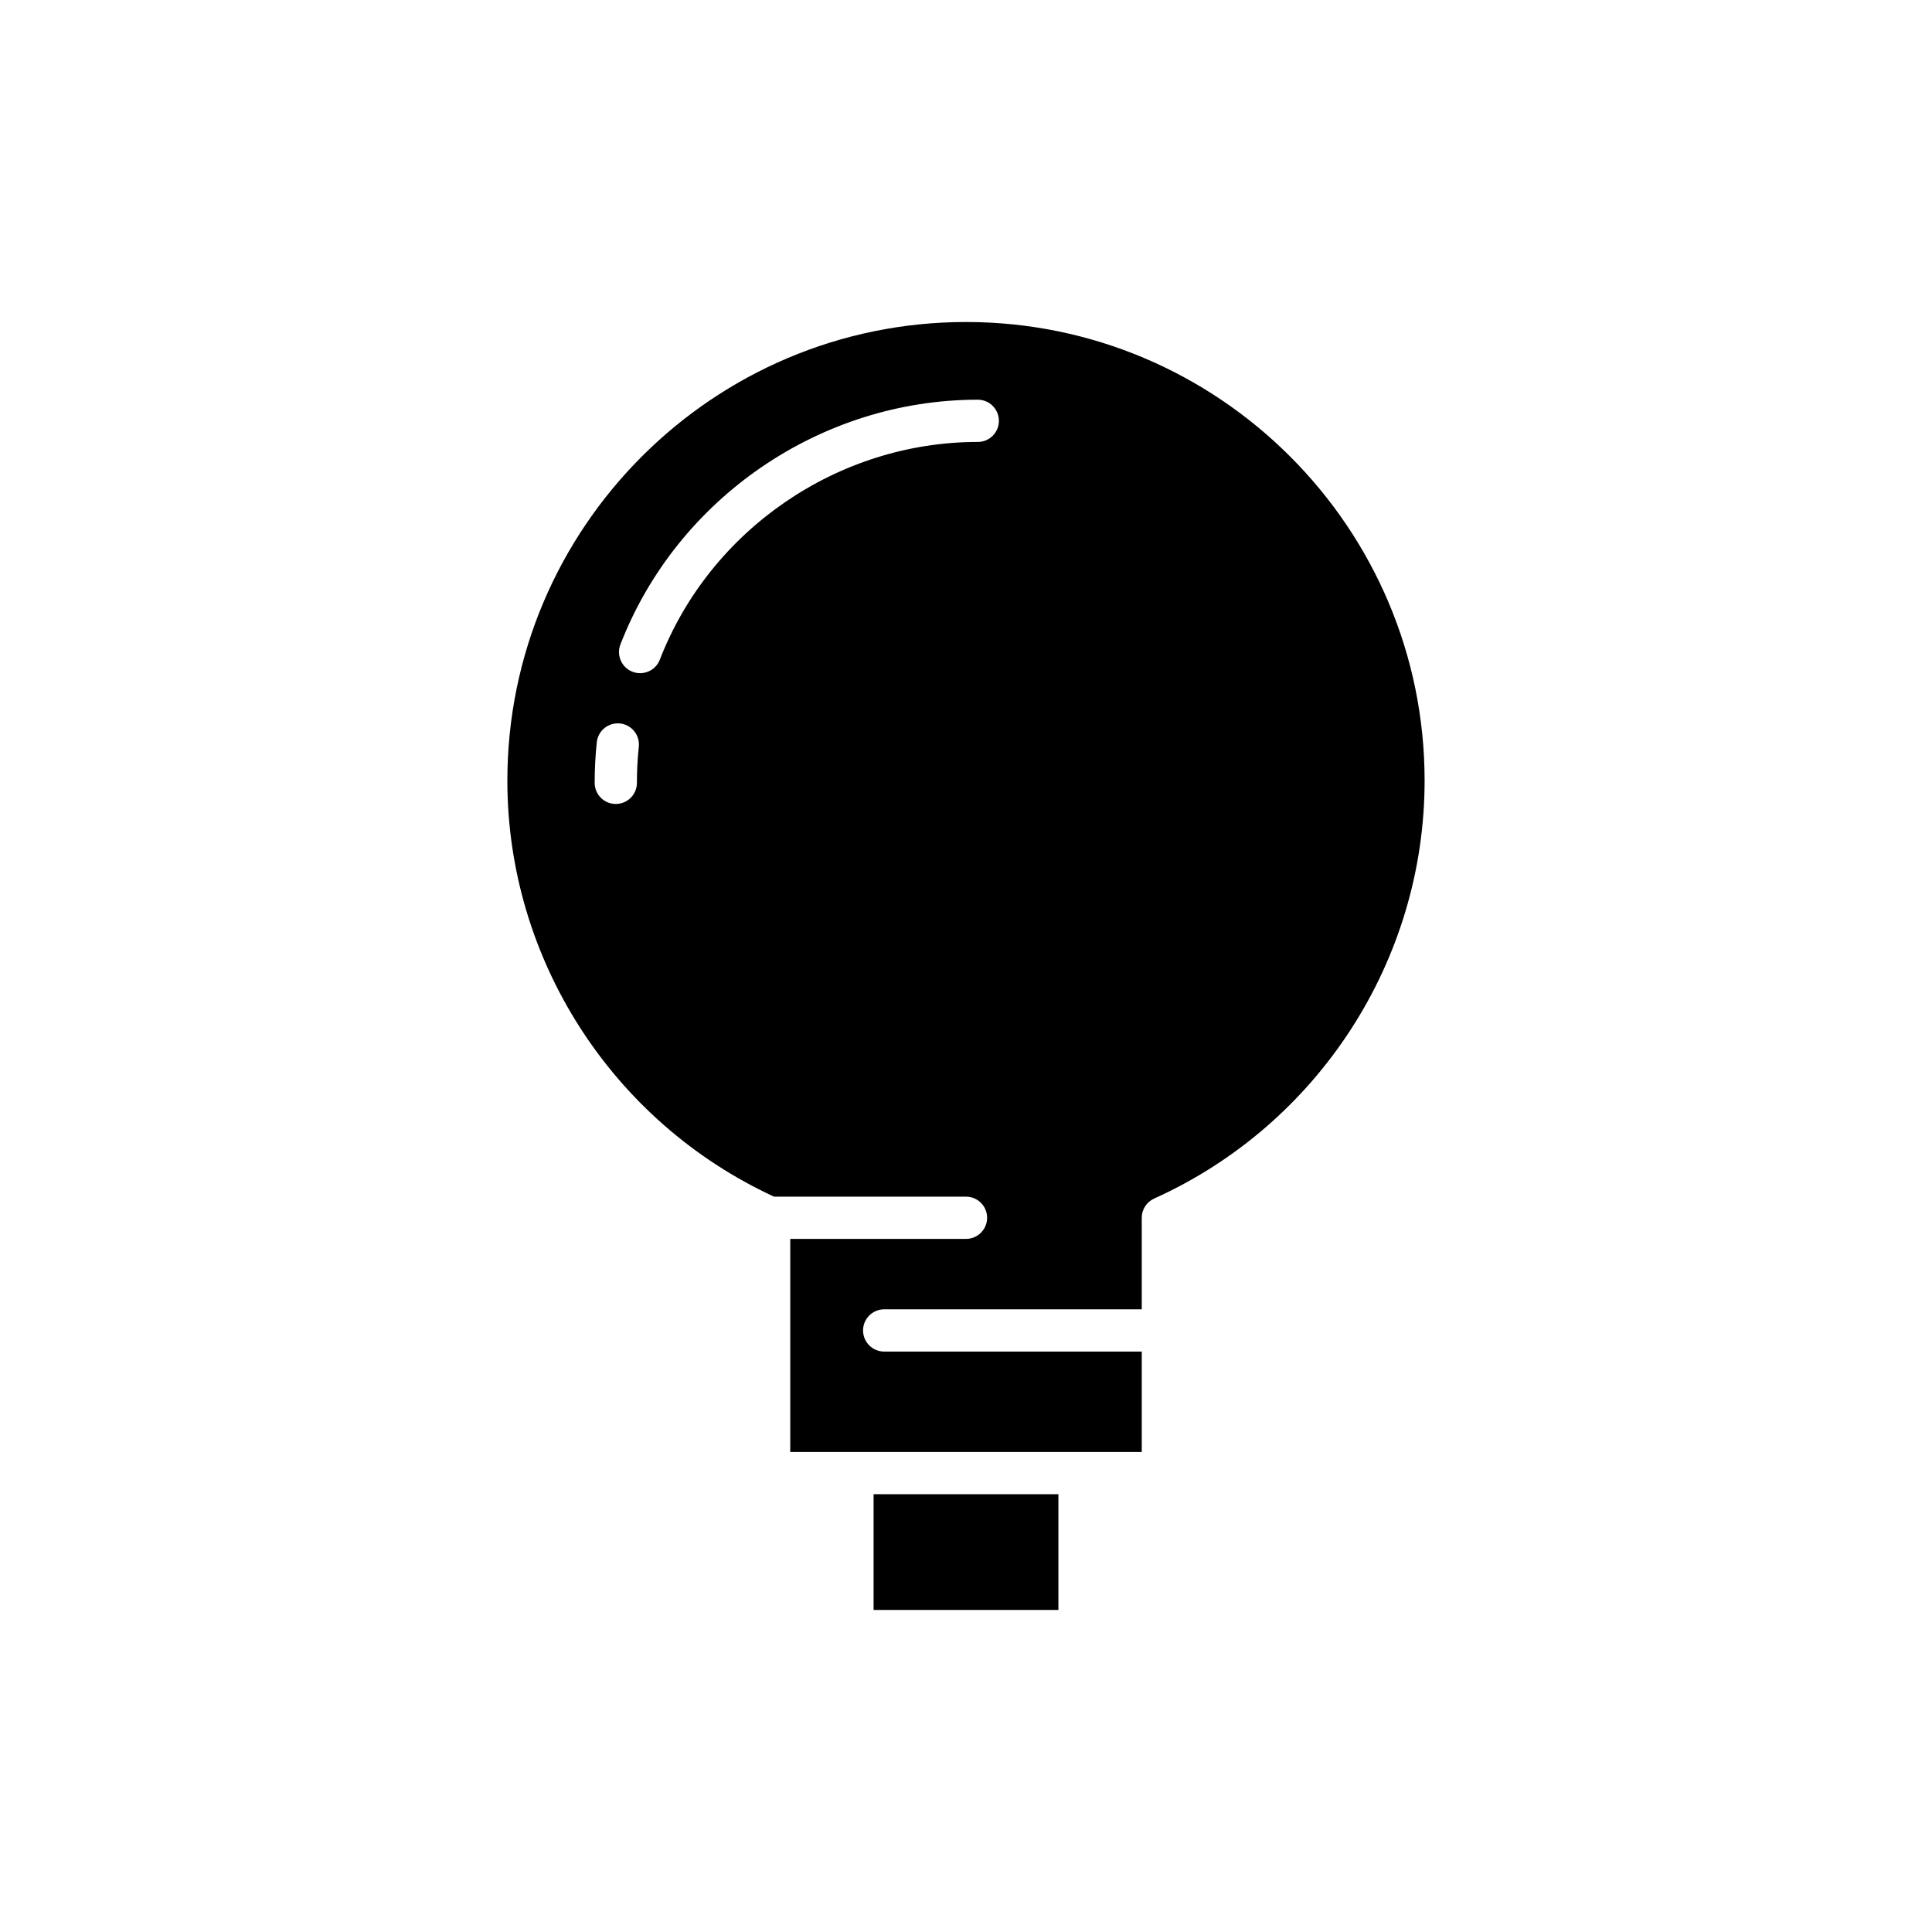 <?xml version="1.0" encoding="UTF-8"?>
<!-- Uploaded to: ICON Repo, www.iconrepo.com, Generator: ICON Repo Mixer Tools -->
<svg fill="#000000" width="800px" height="800px" version="1.1" viewBox="144 144 512 512" xmlns="http://www.w3.org/2000/svg">
 <g>
  <path d="m375.51 539.98h48.977v30.672h-48.977z"/>
  <path d="m378.32 490.99h68.254v-24.262c0-2.199 1.289-4.199 3.297-5.102 43.535-19.641 71.664-63.113 71.664-110.75 0-67.016-54.523-121.54-121.54-121.54s-121.54 54.523-121.54 121.54c0 47.266 27.715 90.402 70.668 110.25h50.875c3.09 0 5.598 2.508 5.598 5.598 0 3.09-2.508 5.598-5.598 5.598h-46.574v56.465h93.152v-26.605h-68.258c-3.09 0-5.598-2.508-5.598-5.598 0-3.09 2.508-5.598 5.598-5.598zm-65.531-139.53c0 3.09-2.508 5.598-5.598 5.598s-5.598-2.508-5.598-5.598c0-3.59 0.188-7.211 0.562-10.754 0.324-3.074 3.066-5.301 6.156-4.981 3.074 0.324 5.301 3.082 4.981 6.156-0.336 3.152-0.504 6.375-0.504 9.578zm90.332-90.34c-37.027 0-70.887 23.191-84.262 57.703-0.859 2.215-2.981 3.578-5.219 3.578-0.676 0-1.359-0.121-2.023-0.379-2.883-1.117-4.312-4.359-3.199-7.242 15.035-38.793 53.09-64.855 94.703-64.855 3.09 0 5.598 2.508 5.598 5.598 0 3.094-2.504 5.598-5.598 5.598z"/>
 </g>
</svg>